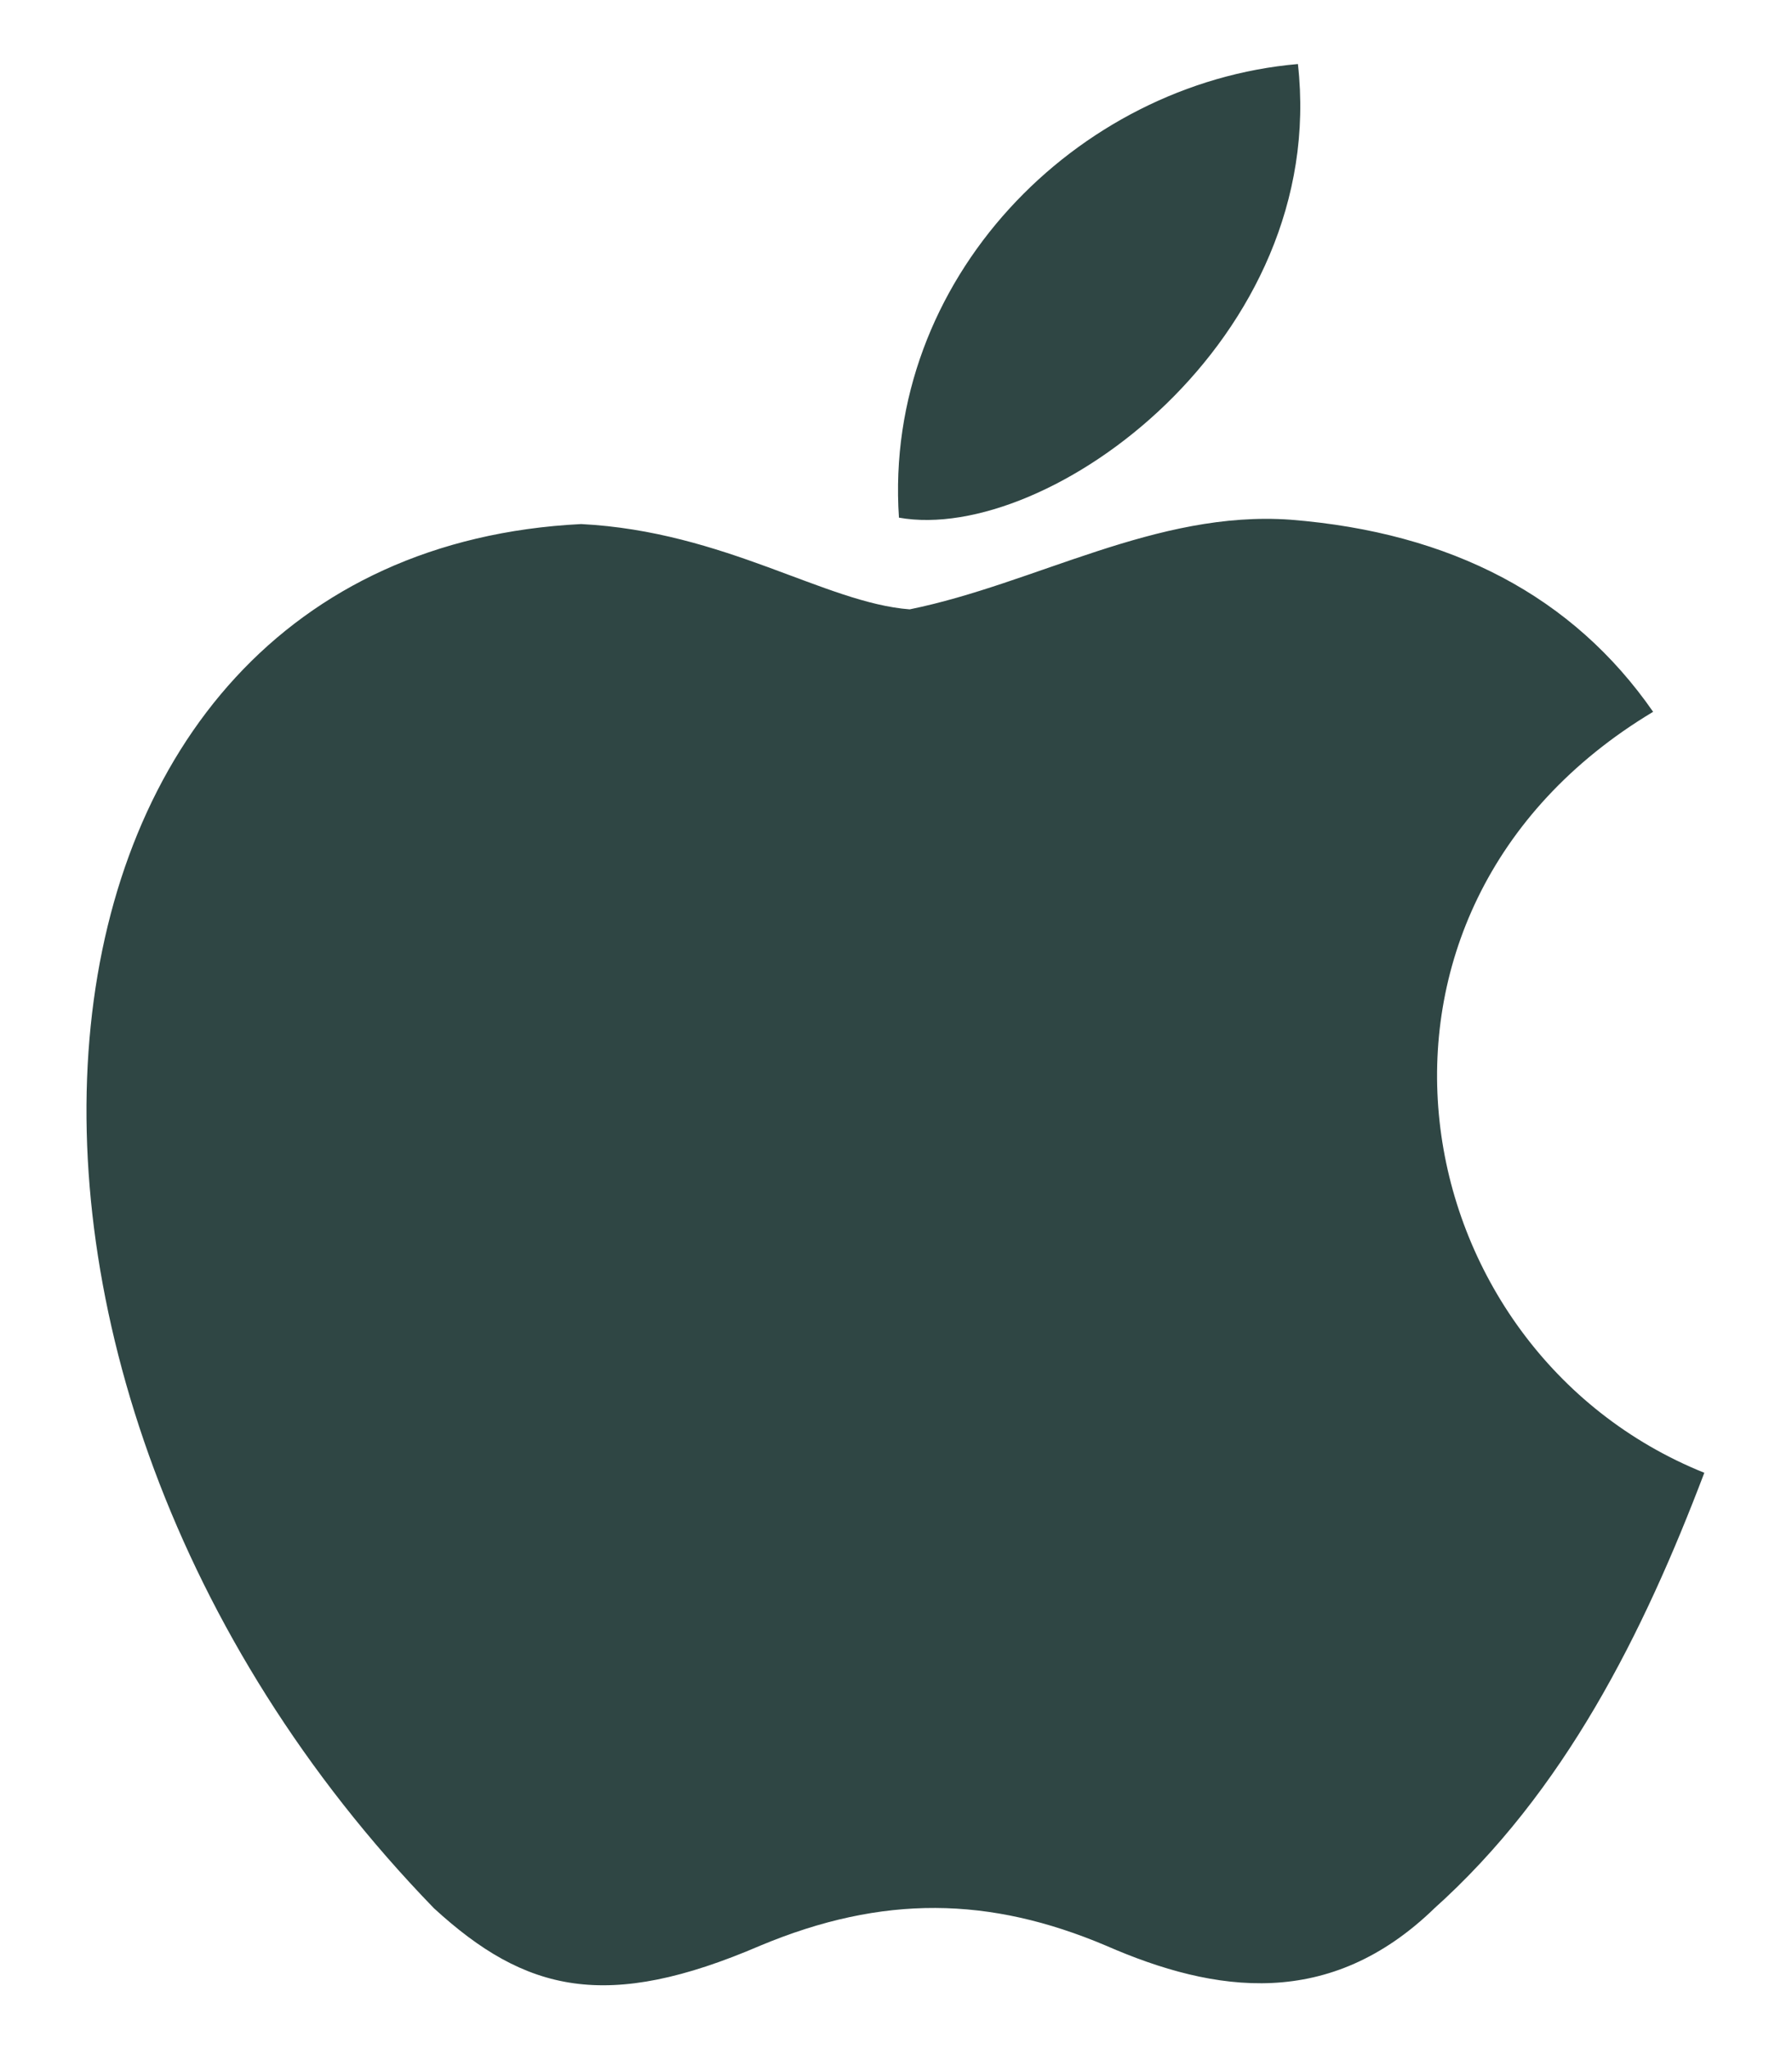 <svg width="14" height="16" viewBox="0 0 14 16" fill="none" xmlns="http://www.w3.org/2000/svg">
<path d="M11.207 14.9C10.39 15.692 9.498 15.567 8.64 15.192C7.732 14.808 6.898 14.792 5.94 15.192C4.74 15.708 4.107 15.558 3.39 14.9C-0.677 10.708 -0.077 4.325 4.54 4.092C5.665 4.15 6.448 4.708 7.107 4.758C8.09 4.558 9.032 3.983 10.082 4.058C11.34 4.158 12.29 4.658 12.915 5.558C10.315 7.117 10.932 10.542 13.315 11.5C12.84 12.75 12.223 13.992 11.198 14.908L11.207 14.9ZM7.023 4.042C6.898 2.183 8.407 0.65 10.14 0.5C10.382 2.65 8.19 4.25 7.023 4.042Z" fill="#2F4644"/>
</svg>
